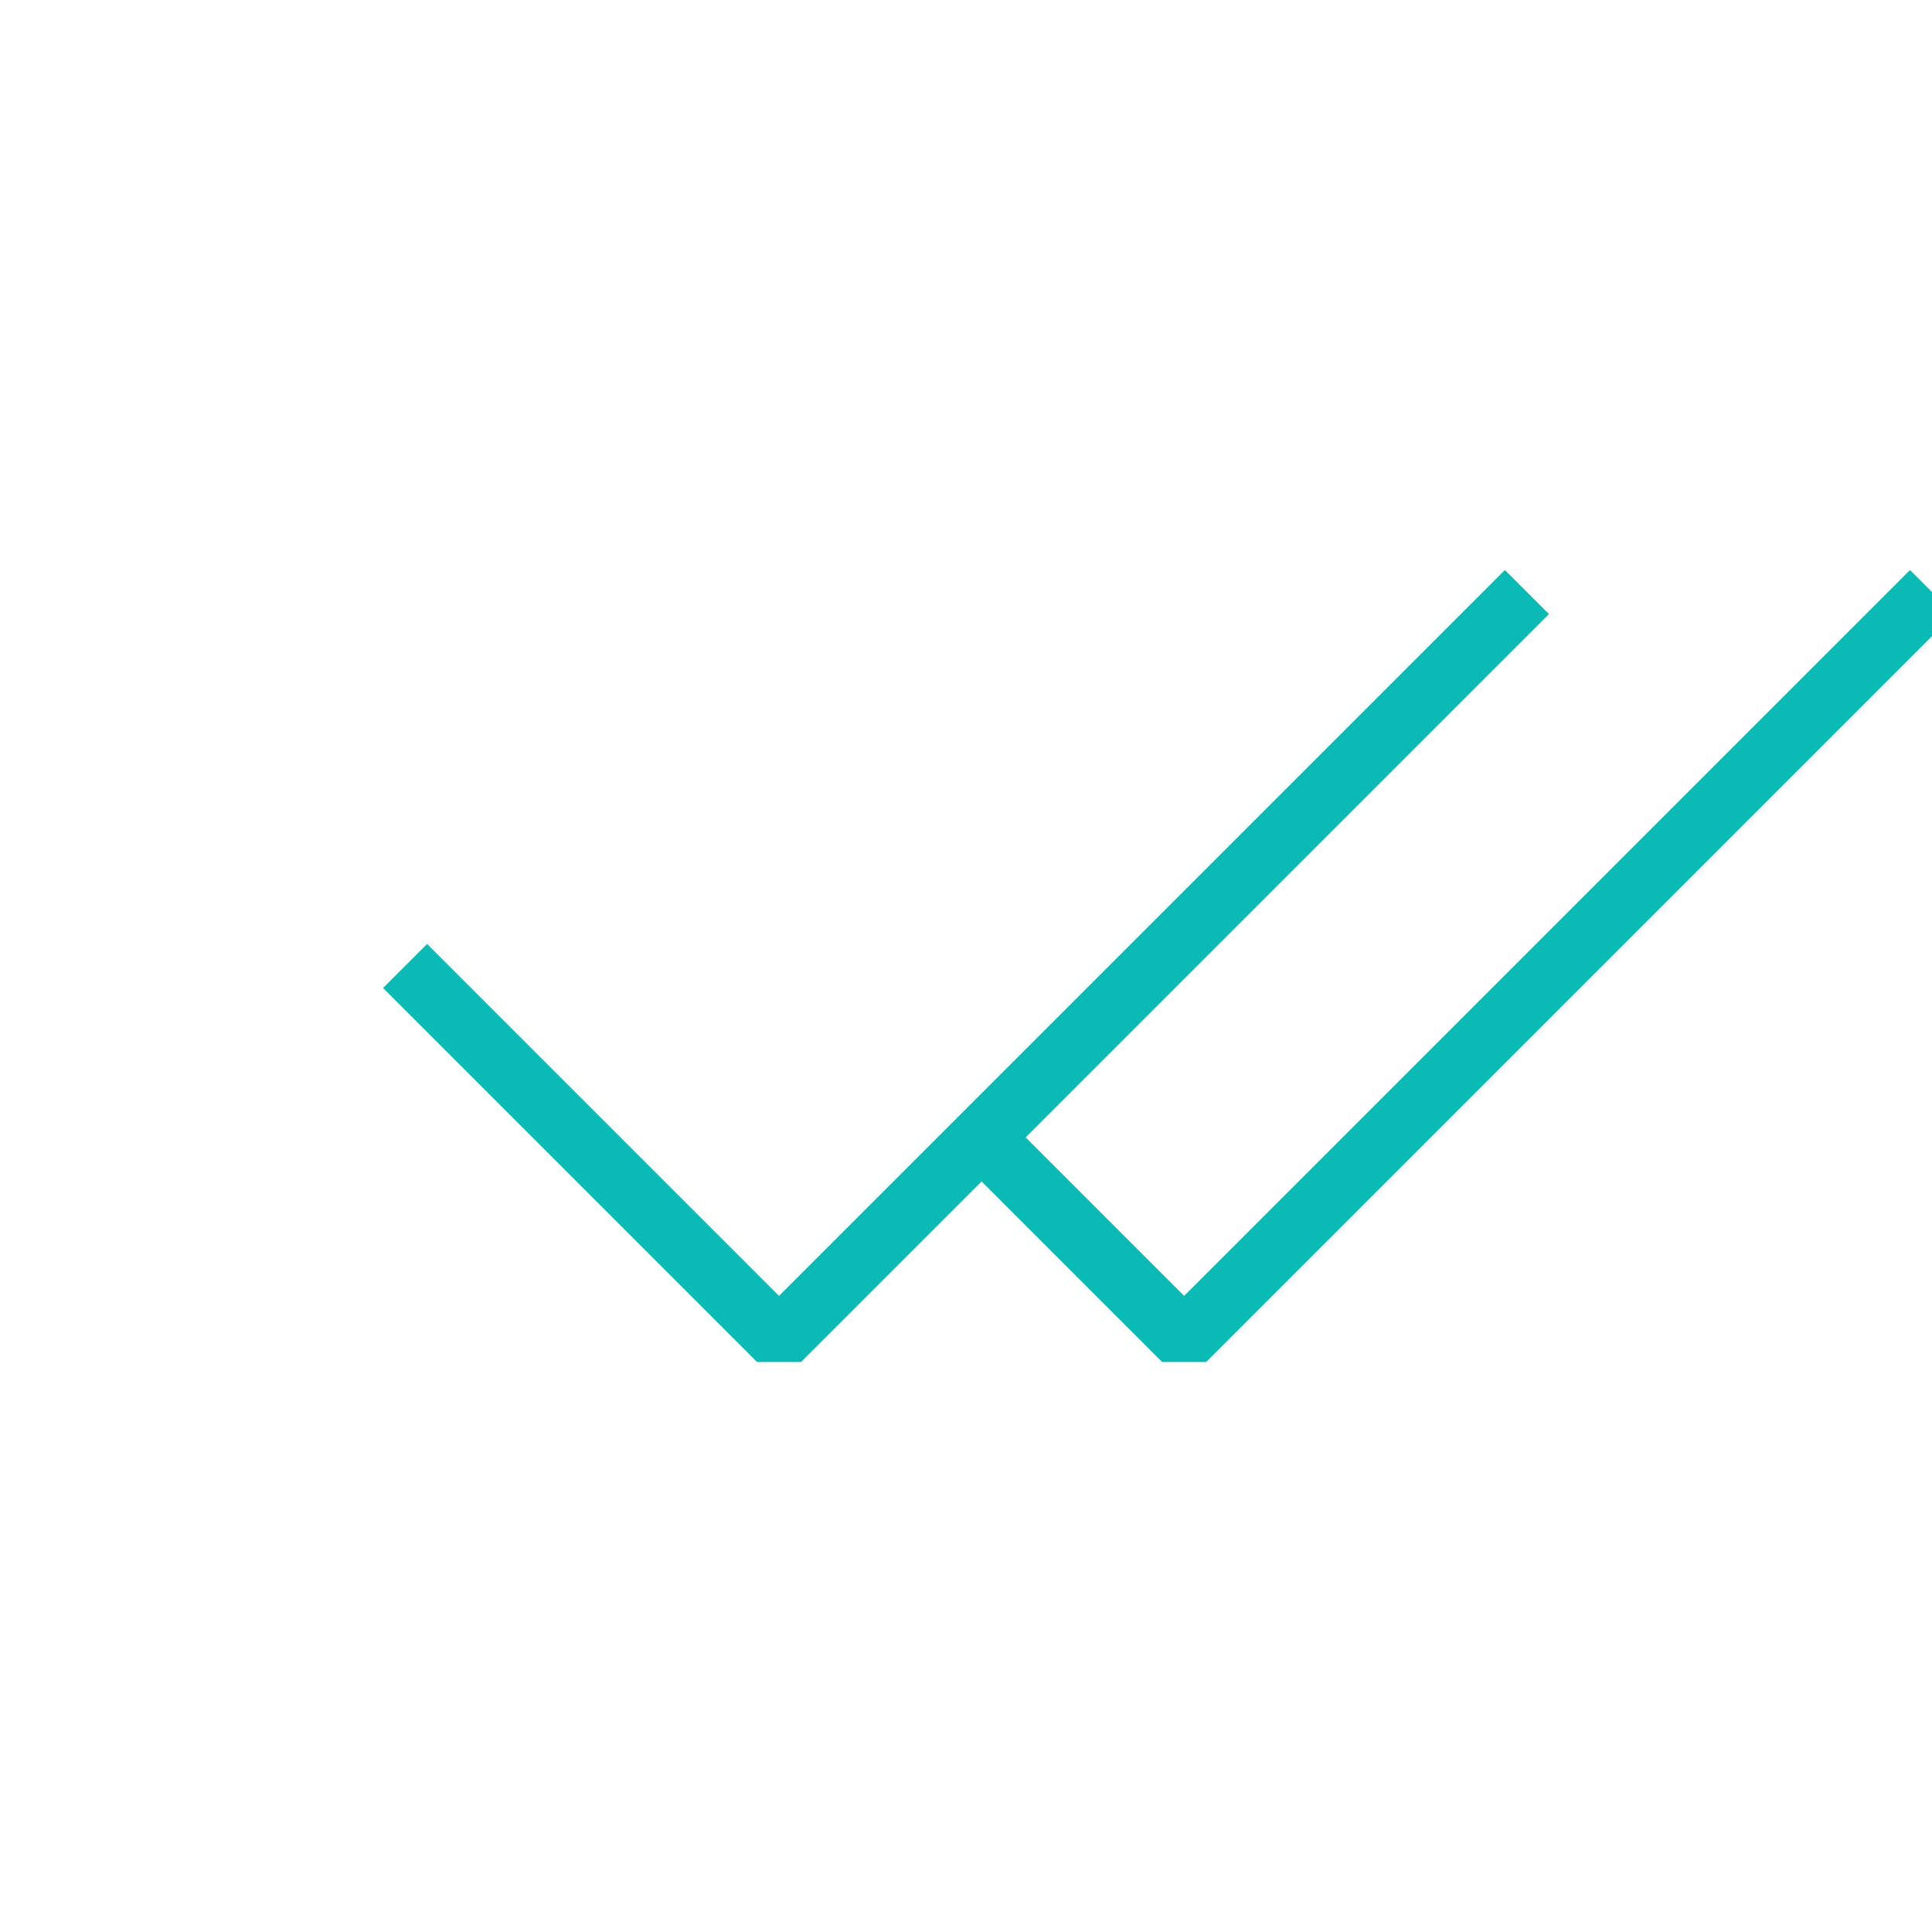 <?xml version="1.0" encoding="UTF-8"?> <svg xmlns="http://www.w3.org/2000/svg" width="62" height="62" viewBox="0 0 62 62" fill="none"> <g clip-path="url(#clip0_14_16)"> <path d="M13 31L25 43L49 19" stroke="#0ABAB5" stroke-width="2" stroke-miterlimit="10" stroke-linejoin="bevel"></path> <path d="M32 37L38 43L62 19" stroke="#0ABAB5" stroke-width="2" stroke-miterlimit="10" stroke-linejoin="bevel"></path> </g> <defs> <clipPath id="clip0_14_16"> <rect width="62" height="62" fill="white"></rect> </clipPath> </defs> </svg> 
